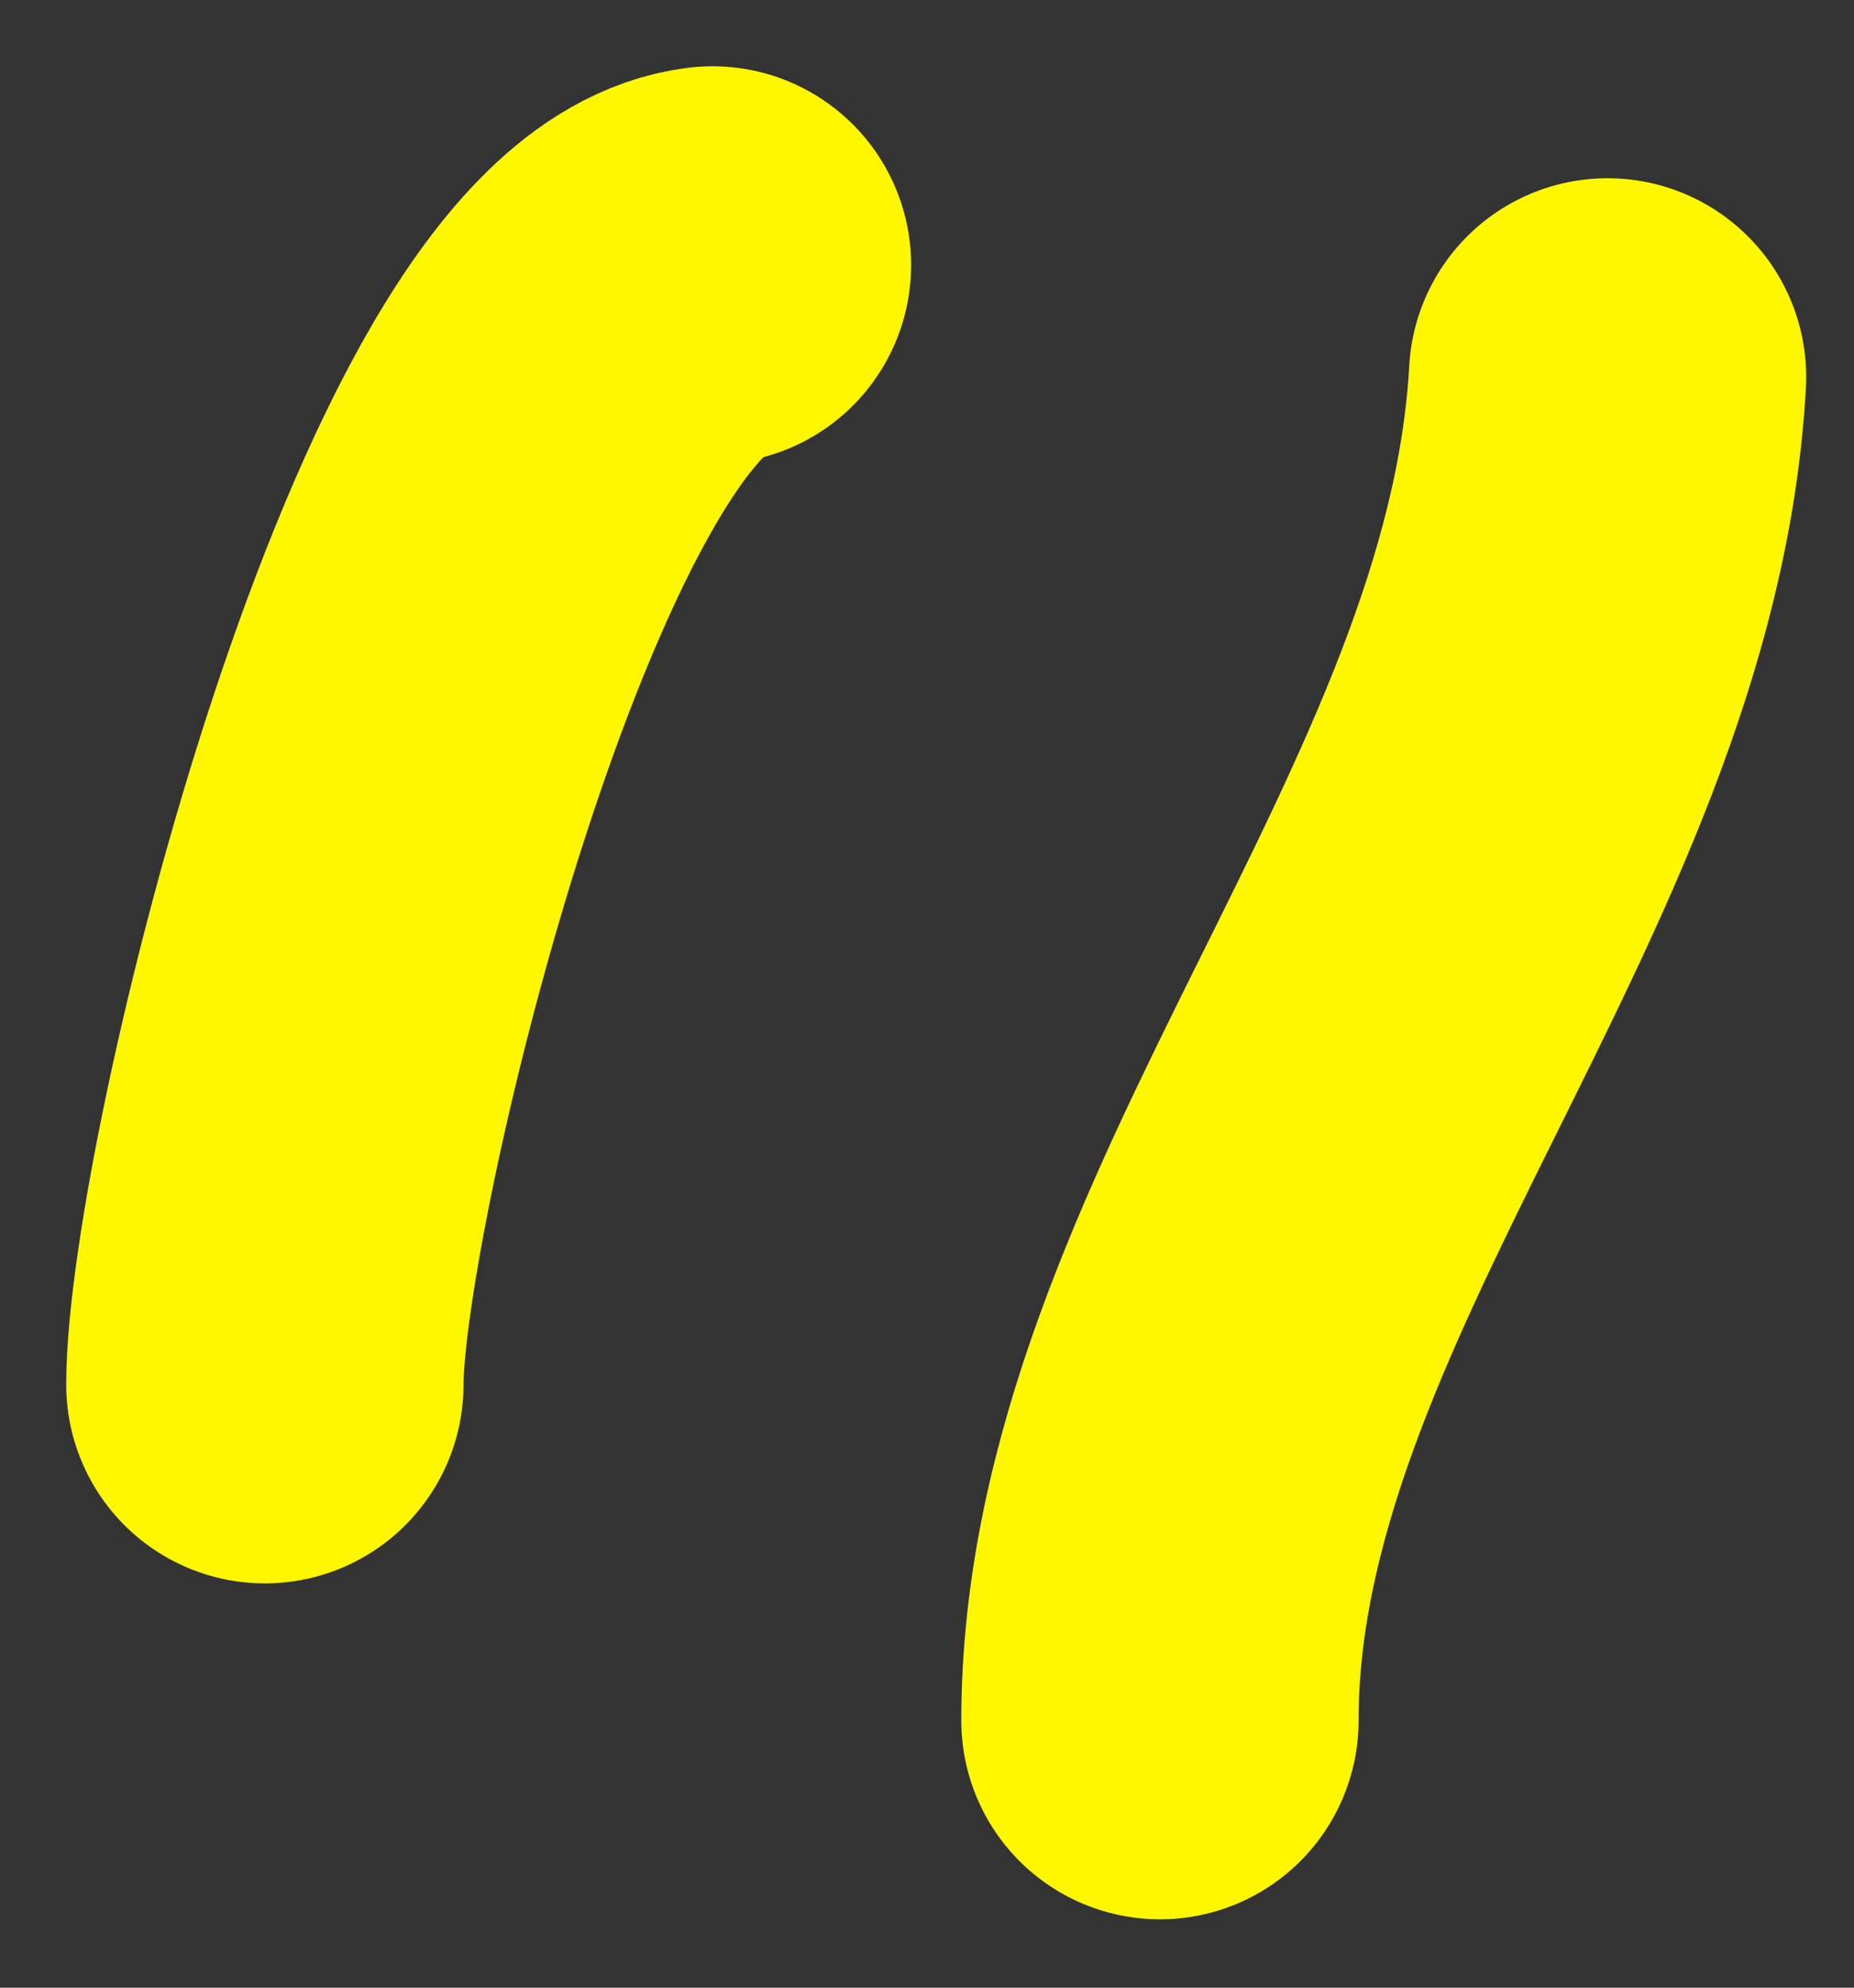 <?xml version="1.0" encoding="UTF-8"?> <svg xmlns="http://www.w3.org/2000/svg" width="14" height="15" viewBox="0 0 14 15" fill="none"><rect x="0" y="0" width="14" height="15" fill="#333333" stroke="none"/><path d="M12.139 2.845C11.939 6.44 8.759 9.51 8.759 12.984" stroke="#FFF700" stroke-width="3" stroke-linecap="round"></path><path d="M5.38 2C3.621 2.22 2 8.932 2 10.449" stroke="#FFF700" stroke-width="3" stroke-linecap="round"></path></svg> 